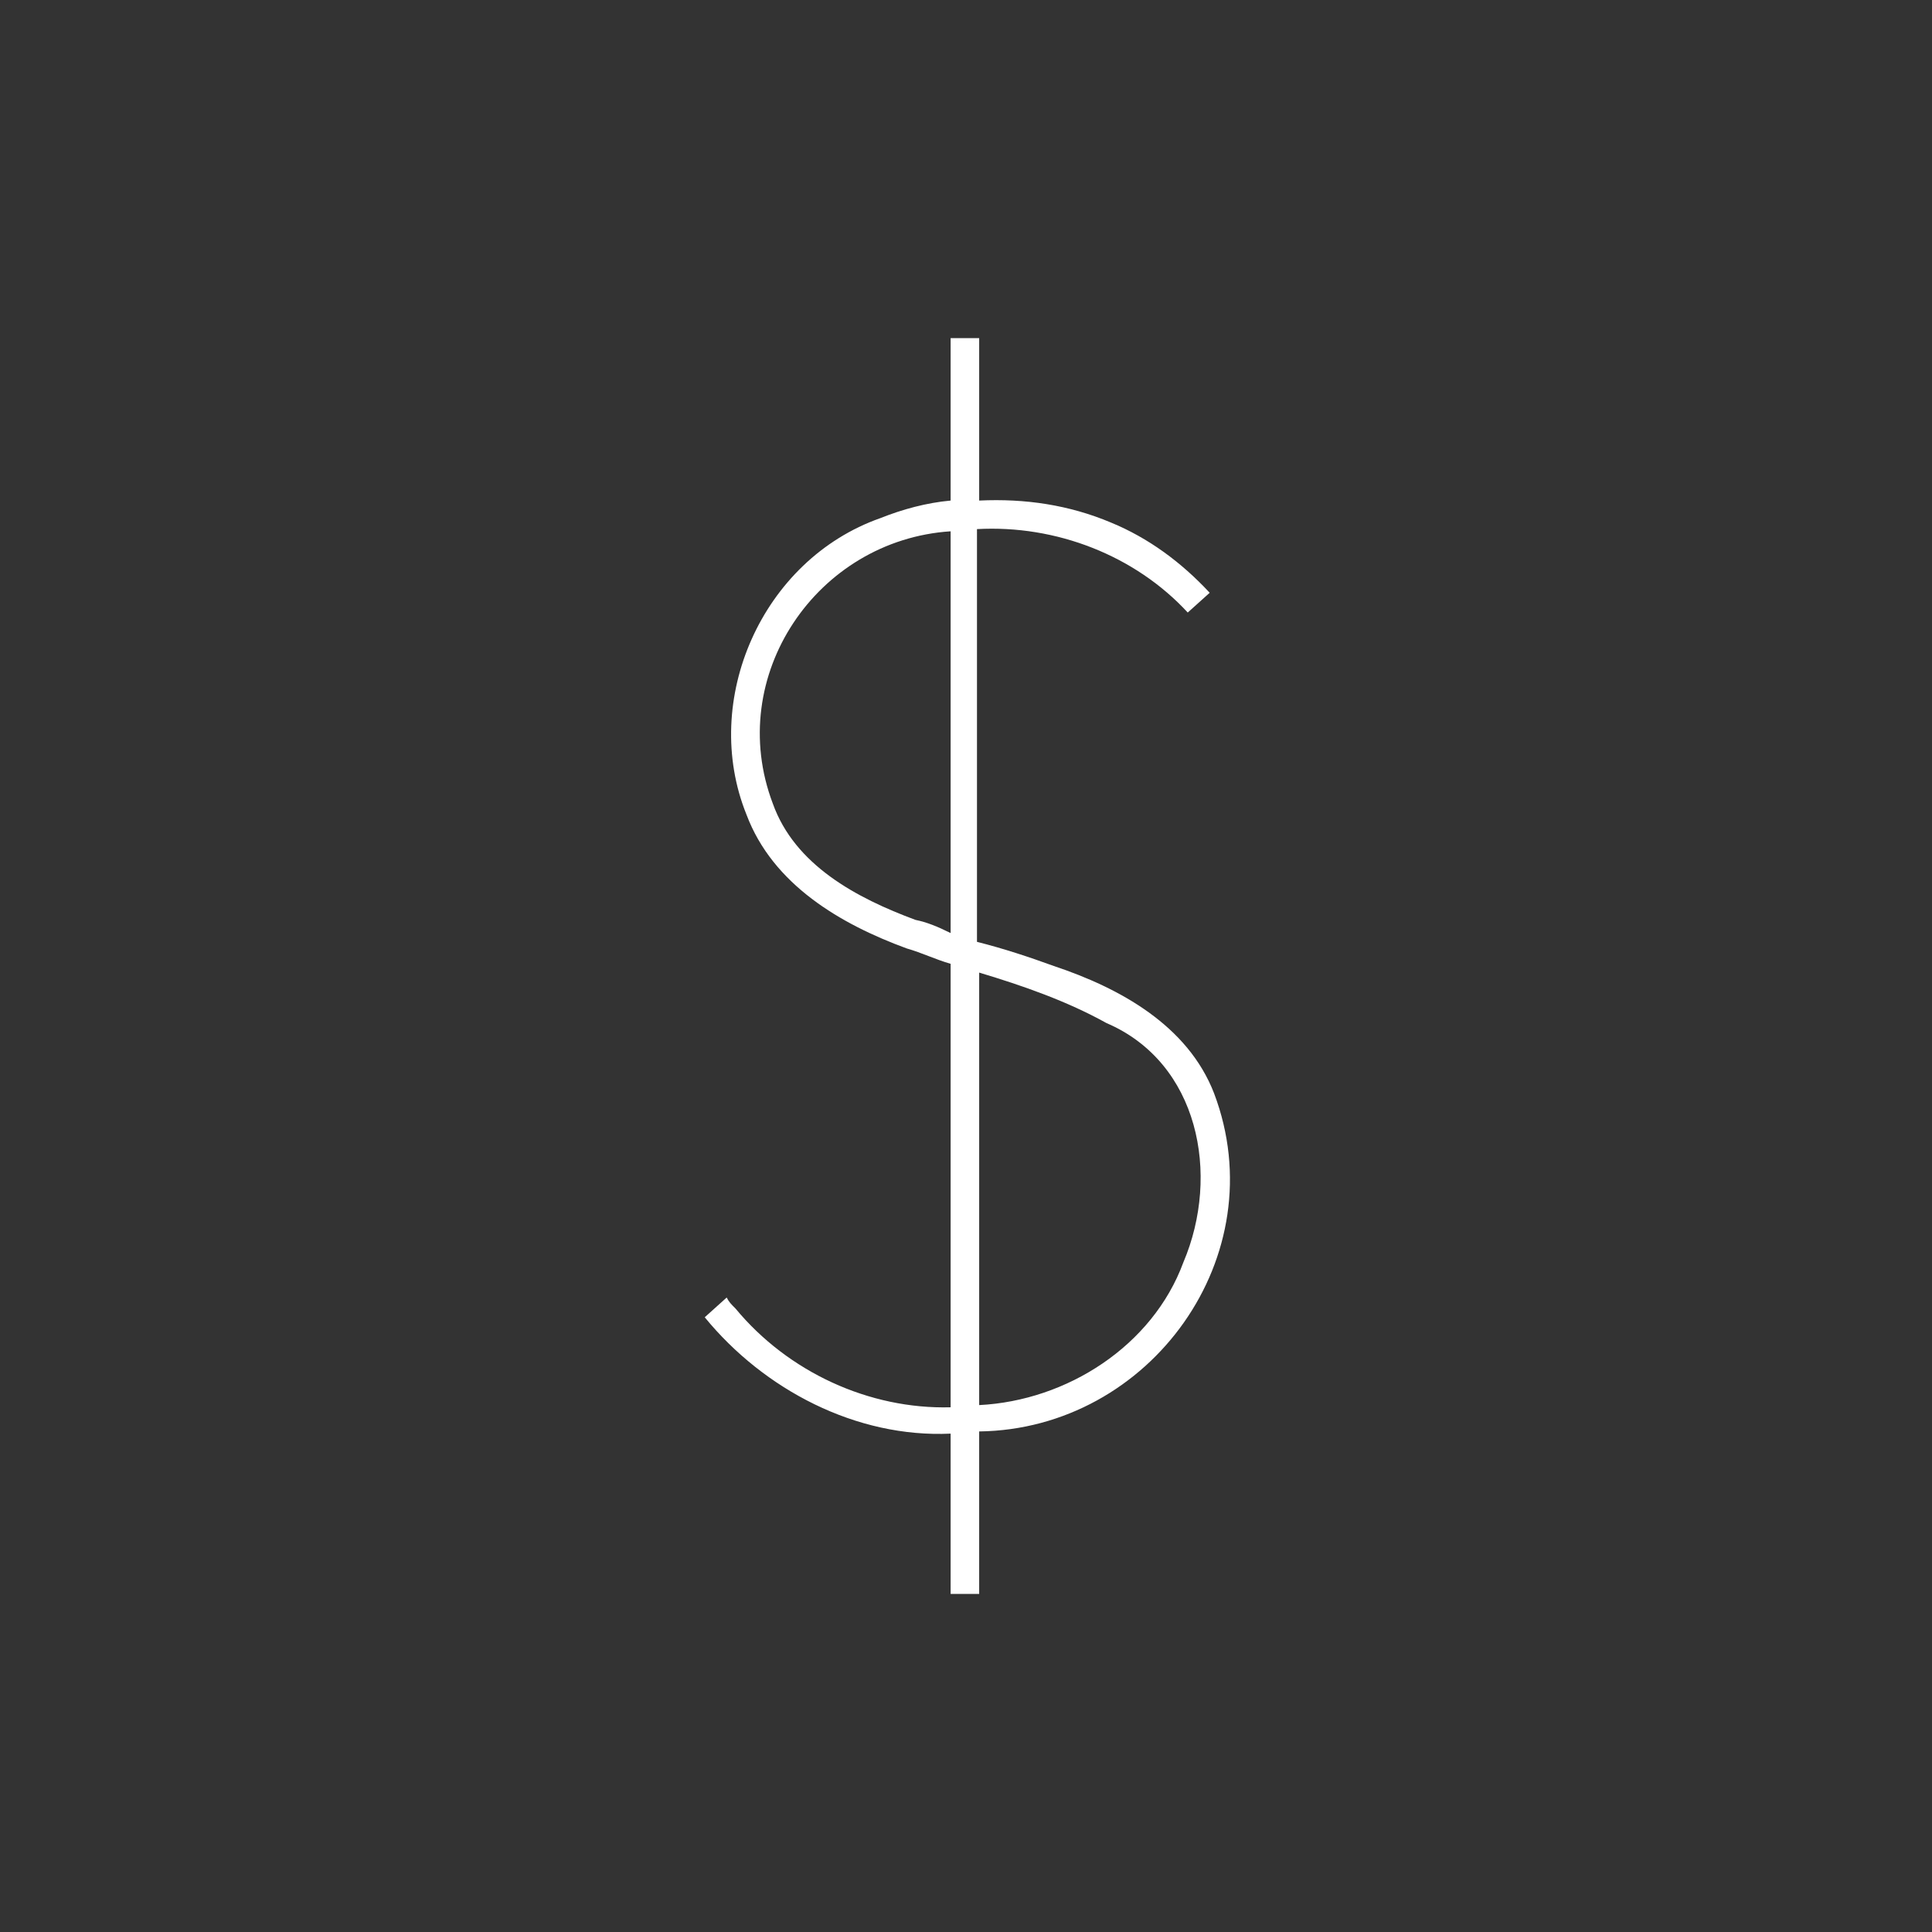 <svg xmlns="http://www.w3.org/2000/svg" width="88" height="88" aria-hidden="true" class="icon" viewBox="0 0 88 88">
<rect x="0" y="0" width="88" height="88" fill="#333333" stroke="none"/>
<path fill="#fff" d="M53.9 57.5c-1.4 3.8-5.3 6.3-9.3 6.5V44.3c2 .6 4 1.3 5.8 2.3 4.2 1.8 5.2 6.9 3.5 10.9zM41.7 41.9c-2.7-1-5.5-2.5-6.5-5.3-2.2-5.8 2-12 8.1-12.4v18.3c-.6-.3-1.1-.5-1.6-.6zm13.6 7.9C54.1 46.7 51 45 48 44c-1.1-.4-2.3-.8-3.5-1.1V24.1c3.6-.2 7.2 1.2 9.6 3.8l1-.9c-1.3-1.4-2.8-2.5-4.5-3.2-1.9-.8-3.9-1.1-6-1v-7.4h-1.3v7.4c-1.1.1-2.2.4-3.2.8-5.4 1.9-8.2 8.3-6.1 13.5 1.2 3.2 4.3 5 7.3 6.1.7.2 1.3.5 2 .7v20.2c-3.7.1-7.4-1.6-9.8-4.5-.2-.2-.3-.3-.4-.5l-1 .9c2.7 3.3 6.9 5.5 11.2 5.3v7.3h1.3v-7.4c7.8-.1 13.5-8 10.7-15.4z"/>
</svg>
